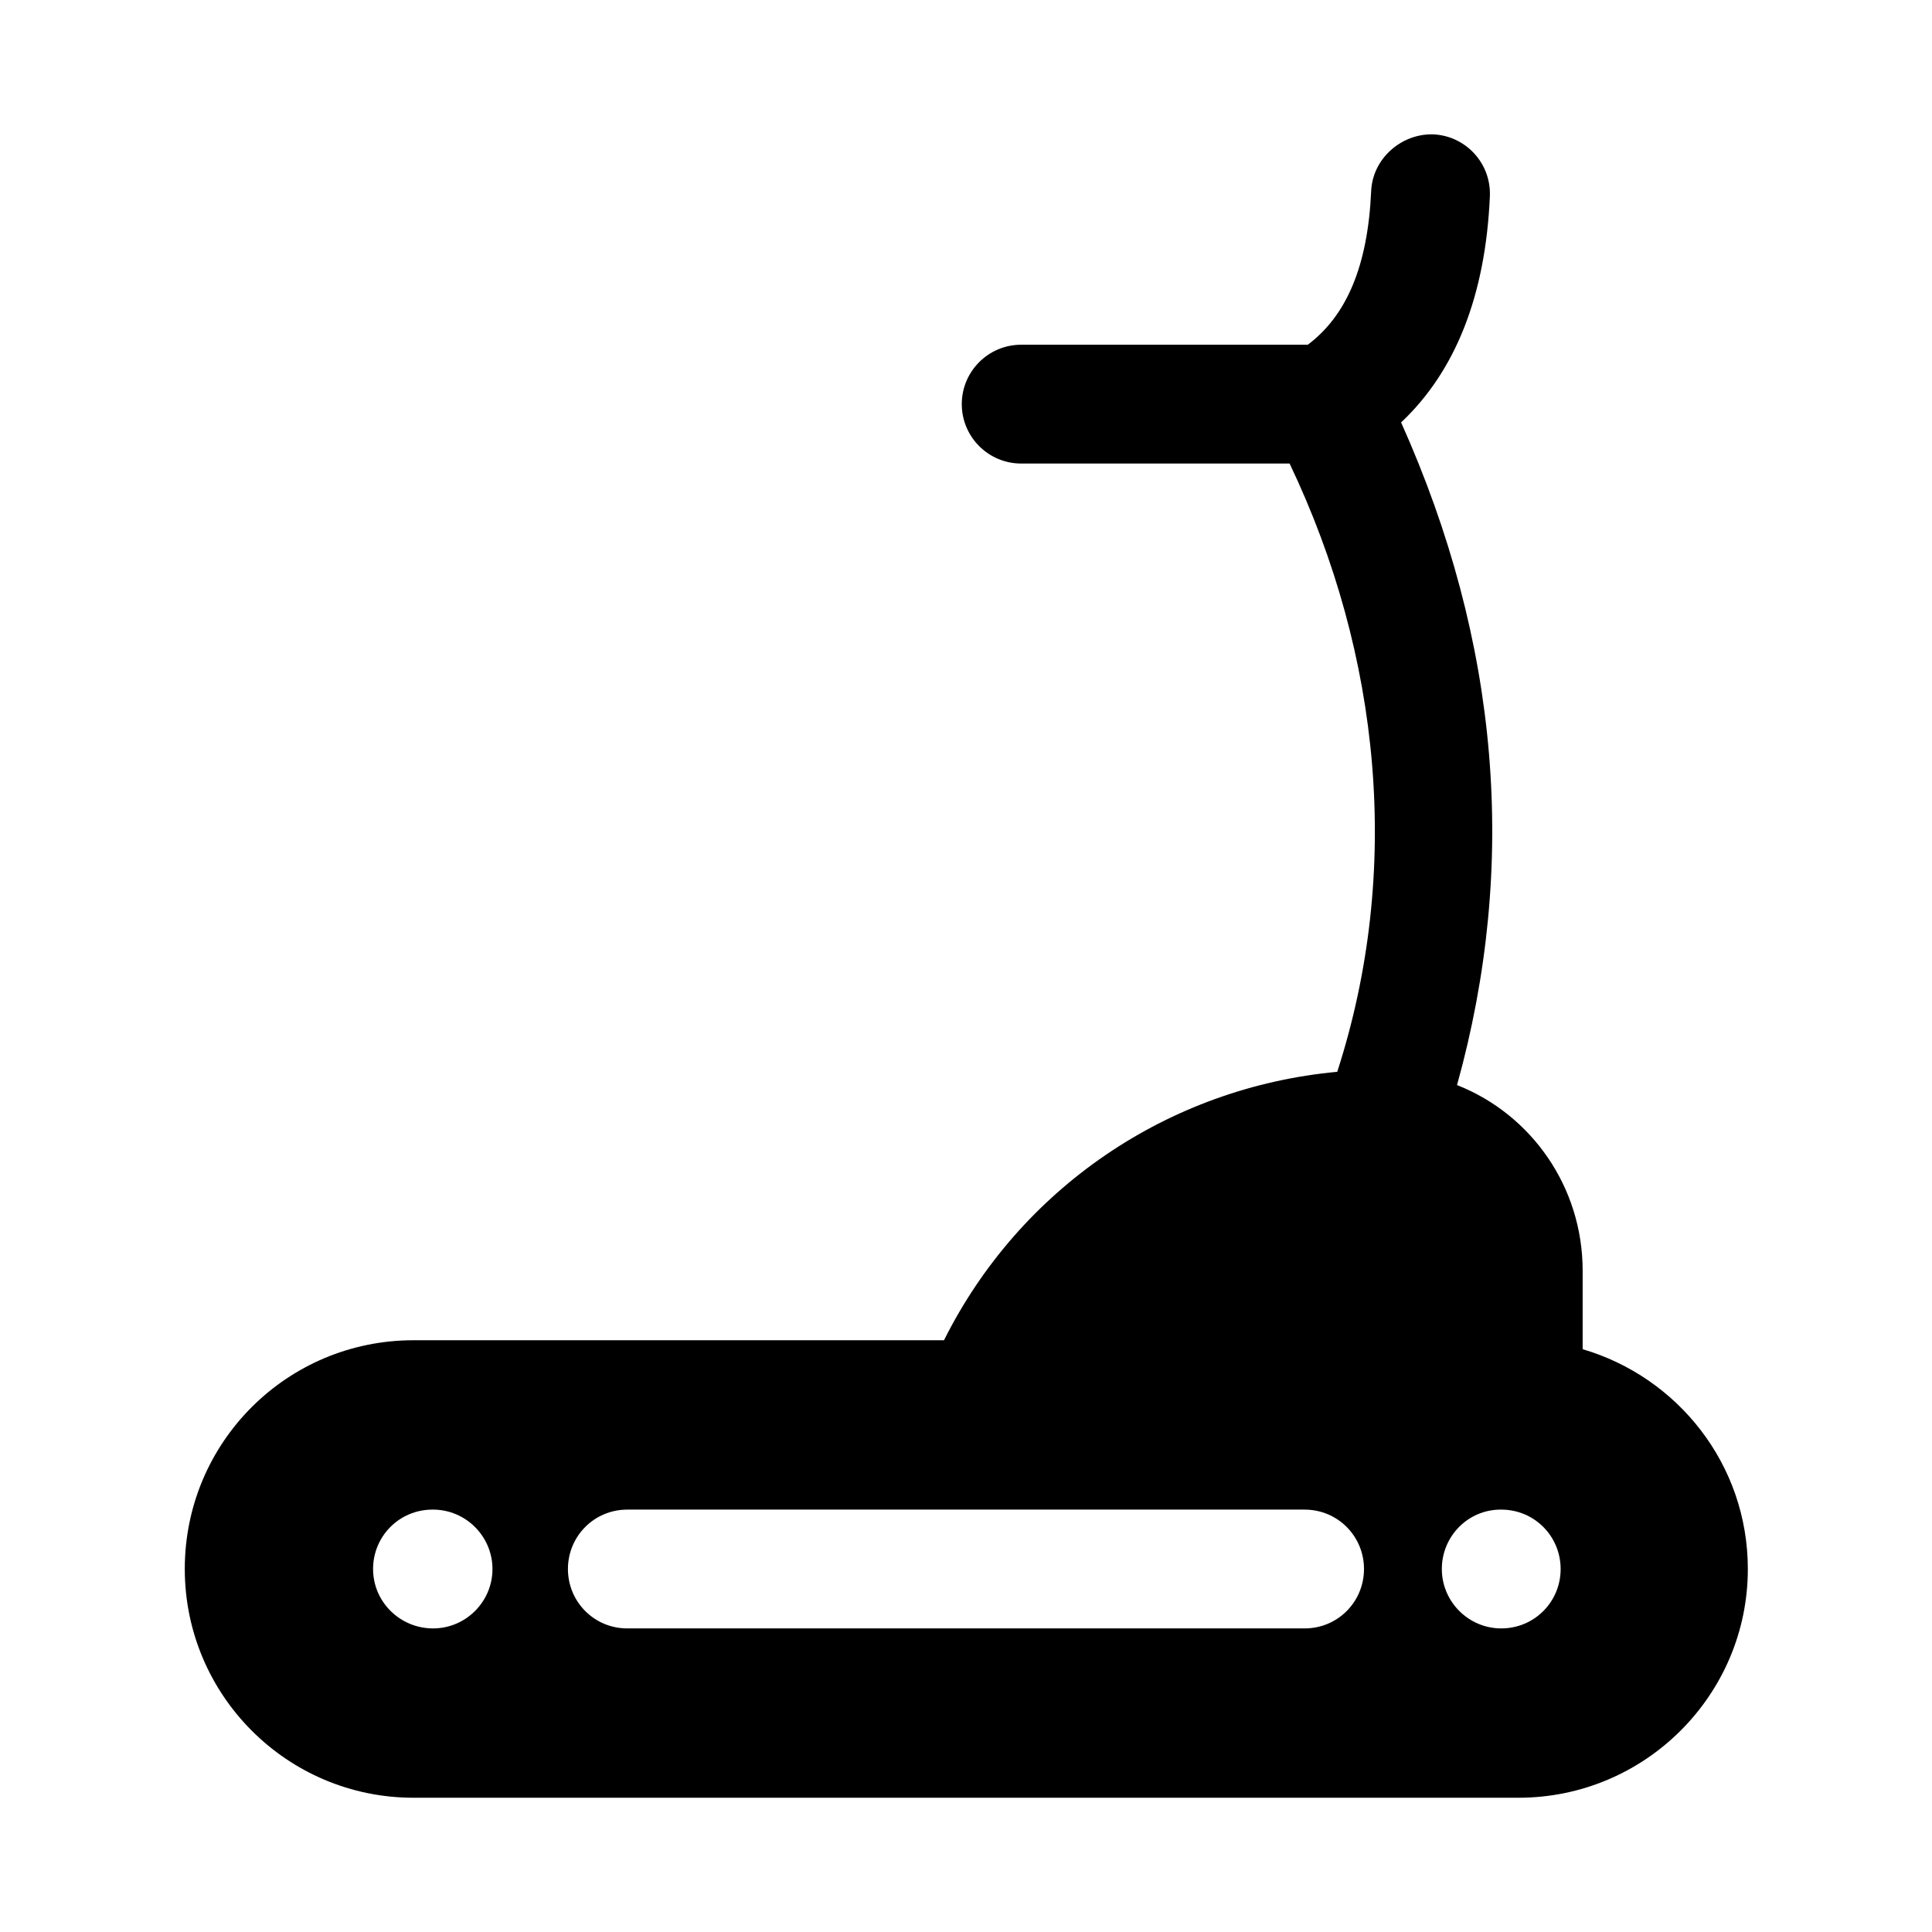 <?xml version="1.0" encoding="UTF-8"?>
<!-- Uploaded to: ICON Repo, www.svgrepo.com, Generator: ICON Repo Mixer Tools -->
<svg fill="#000000" width="800px" height="800px" version="1.1" viewBox="144 144 512 512" xmlns="http://www.w3.org/2000/svg">
 <path d="m563.42 501.55v-20.781c0-22.355-13.699-41.406-33.062-49.121-0.078-0.031-0.156-0.047-0.234-0.078 16.246-58.441 11.273-117.37-14.816-175.62 14.391-13.57 22.371-33.582 23.523-59.922 0.379-8.691-6.344-16.043-15.035-16.422-8.359-0.234-16.043 6.359-16.422 15.035-0.883 19.852-6.535 33.031-16.801 40.715h-75.949c-8.691 0-15.742 7.055-15.742 15.742 0 8.691 7.055 15.742 15.742 15.742h71.133c24.23 50.82 29.836 107.96 12.625 161.2-44.793 4.141-84.09 30.891-104.21 71.133l-140.59 0.004c-33.535 0-60.613 27.078-60.613 60.613 0 33.395 27.078 60.629 60.613 60.629h292.84c33.535 0 60.773-27.238 60.773-60.613 0-27.711-18.578-50.852-43.77-58.254zm-304.65 73.996c-8.816 0-15.902-7.086-15.902-15.742 0-8.66 6.926-15.742 15.742-15.742h0.156c8.66 0 15.742 7.086 15.742 15.742 0.008 8.66-7.078 15.742-15.738 15.742zm230.96 0h-179.48c-8.816 0-15.742-7.086-15.742-15.742 0-8.66 6.926-15.742 15.742-15.742h179.48c8.816 0 15.742 7.086 15.742 15.742 0.004 8.66-6.926 15.742-15.742 15.742zm52.113 0c-8.66 0-15.742-7.086-15.742-15.742 0-8.66 6.926-15.742 15.586-15.742h0.156c8.816 0 15.742 7.086 15.742 15.742 0.004 8.66-6.926 15.742-15.742 15.742z"/>
</svg>